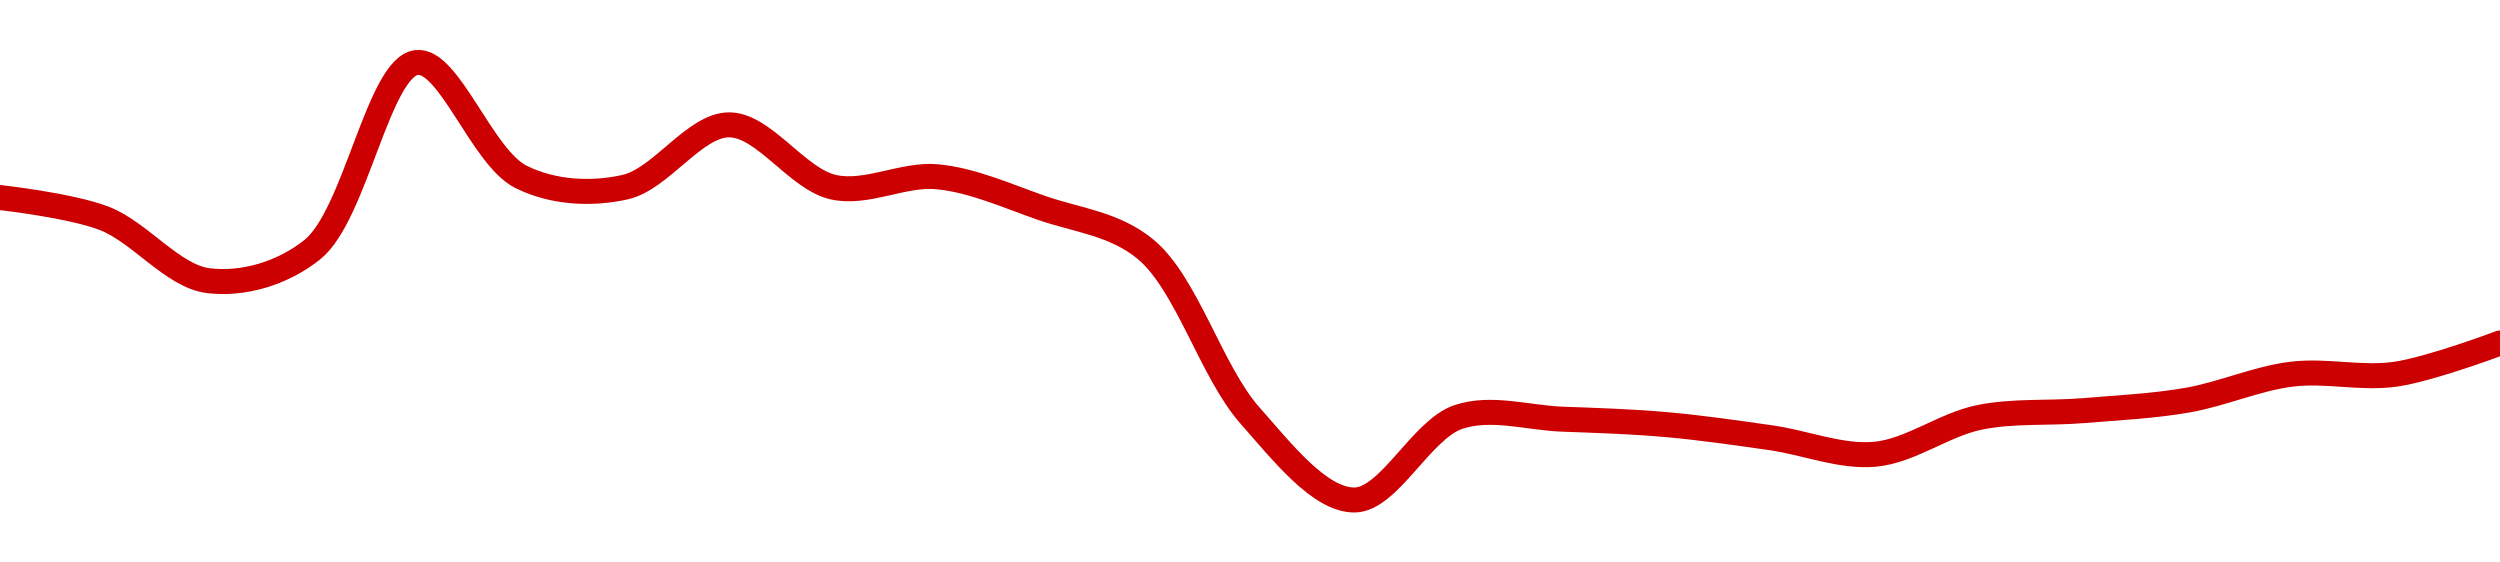 <!-- series1d: [1.018,1.016,1.01,1.013,1.031,1.02,1.019,1.025,1.019,1.02,1.017,1.013,0.997016,0.988887,0.996874,0.996667,0.996141,0.99488,0.993291,0.996834,0.99749,0.998499,1.001,1.001,1.004] -->

<svg width="200" height="45" viewBox="0 0 200 45" xmlns="http://www.w3.org/2000/svg">
  <defs>
    <linearGradient id="grad-area" x1="0" y1="0" x2="0" y2="1">
      <stop offset="0%" stop-color="rgba(255,82,82,.2)" />
      <stop offset="100%" stop-color="rgba(0,0,0,0)" />
    </linearGradient>
  </defs>

  <path d="M0,15.804C0,15.804,5.642,16.429,8.333,17.466C11.21,18.576,13.808,22.096,16.667,22.453C19.372,22.791,22.554,21.924,25,19.96C28.432,17.204,30.29,5.353,33.333,5C35.92,4.7,38.561,12.582,41.667,14.142C44.222,15.426,47.318,15.573,50,14.973C52.888,14.328,55.556,9.987,58.333,9.987C61.111,9.987,63.778,14.328,66.667,14.973C69.349,15.573,72.248,13.878,75,14.142C77.805,14.411,80.577,15.675,83.333,16.635C86.133,17.61,89.18,17.886,91.667,19.96C94.954,22.701,96.904,29.749,100,33.244C102.56,36.135,105.551,39.988,108.333,40C111.106,40.012,113.696,34.366,116.667,33.362C119.294,32.474,122.223,33.433,125,33.534C127.779,33.636,130.56,33.724,133.333,33.971C136.116,34.219,138.892,34.625,141.667,35.019C144.448,35.414,147.254,36.591,150,36.34C152.811,36.083,155.515,33.974,158.333,33.395C161.073,32.833,163.891,33.08,166.667,32.85C169.446,32.619,172.239,32.492,175,32.011C177.795,31.525,180.534,30.277,183.333,29.933C186.09,29.594,188.918,30.335,191.667,29.933C194.475,29.522,200,27.44,200,27.44"
        fill="none"
        stroke="#CC0000"
        stroke-width="2"
        stroke-linejoin="round"
        stroke-linecap="round"
        />
</svg>